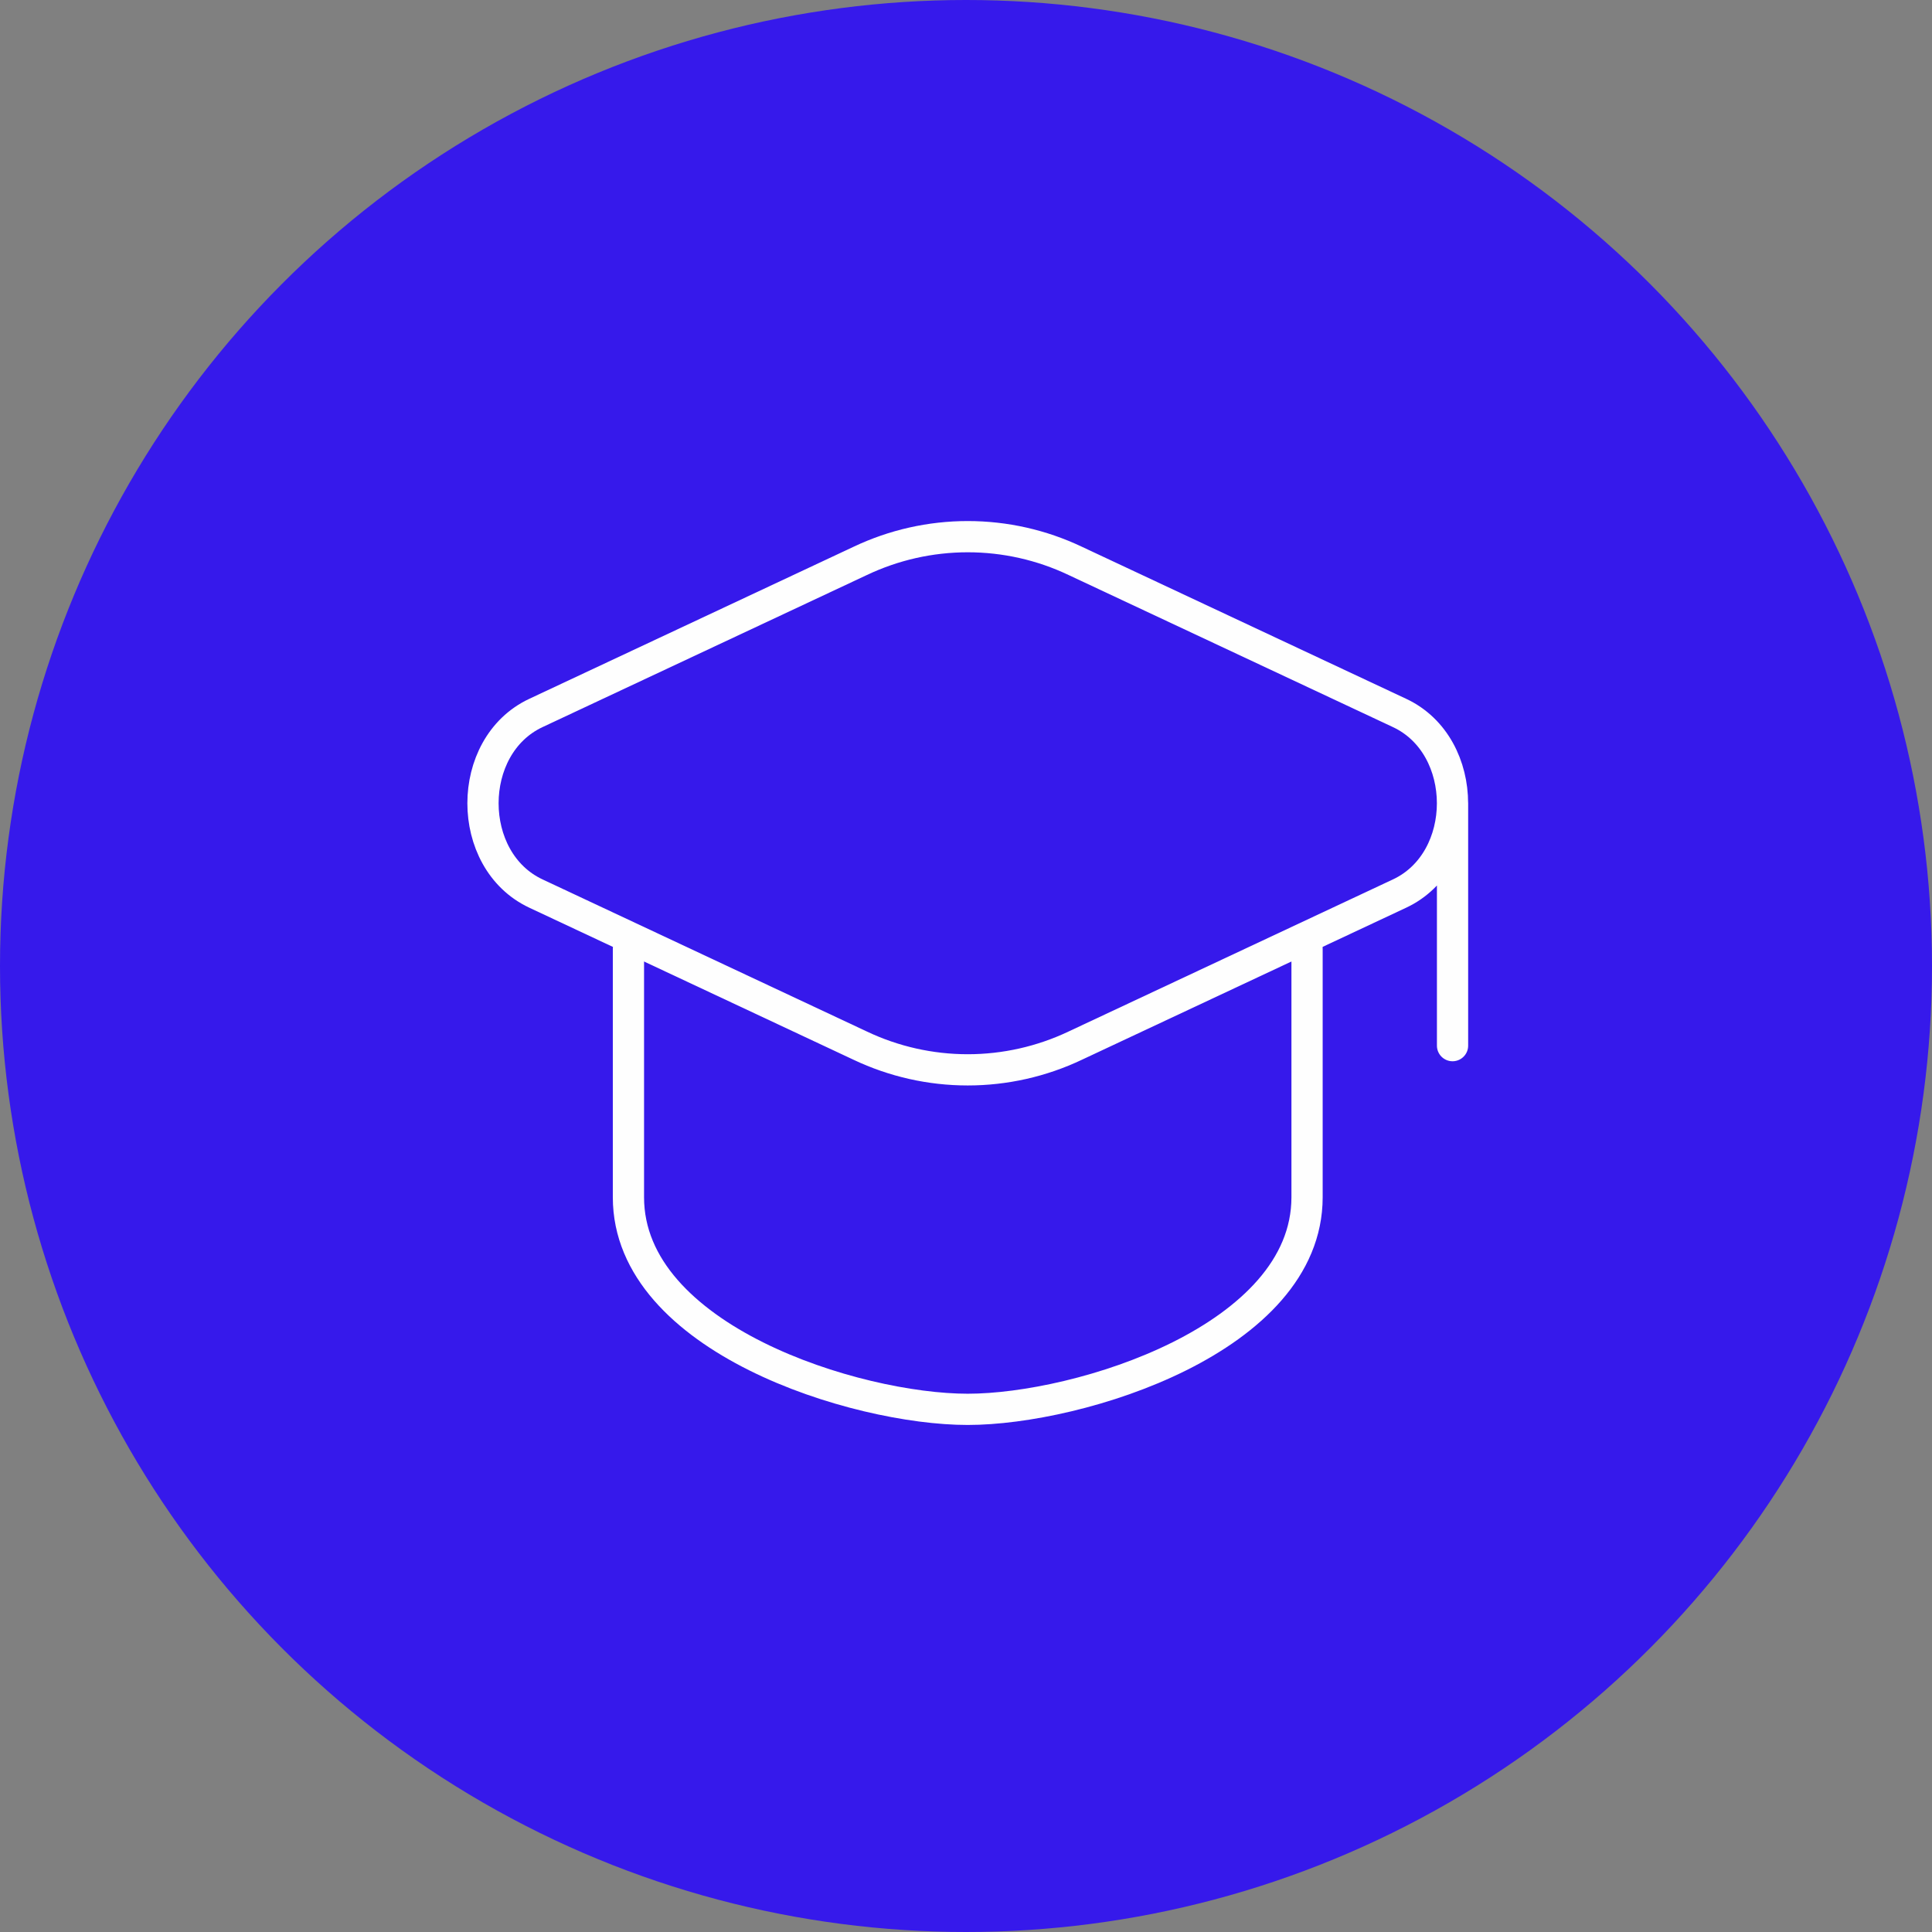 <svg width="36" height="36" viewBox="0 0 36 36" fill="none" xmlns="http://www.w3.org/2000/svg">
<rect x="0" y="0" width="36" height="36" fill="#808080" stroke="none"/>
<circle cx="18" cy="18" r="18" fill="#3619EB"/>
<path d="M27.066 14.967V19.484M20.035 10.451C19.41 10.154 18.726 10 18.033 10C17.34 10 16.656 10.154 16.03 10.451L9.986 13.285C8.671 13.901 8.671 16.034 9.986 16.65L16.029 19.484C16.655 19.781 17.339 19.935 18.032 19.935C18.725 19.935 19.409 19.781 20.035 19.484L26.079 16.65C27.394 16.034 27.394 13.901 26.079 13.285L20.035 10.451Z" stroke="#FEFEFE" stroke-width="0.582" stroke-linecap="round" stroke-linejoin="round"/>
<path d="M11.71 17.68V22.309C11.71 24.945 15.949 26.261 18.032 26.261C20.115 26.261 24.355 24.945 24.355 22.309V17.68" stroke="#FEFEFE" stroke-width="0.582" stroke-linecap="round" stroke-linejoin="round"/>
</svg>
